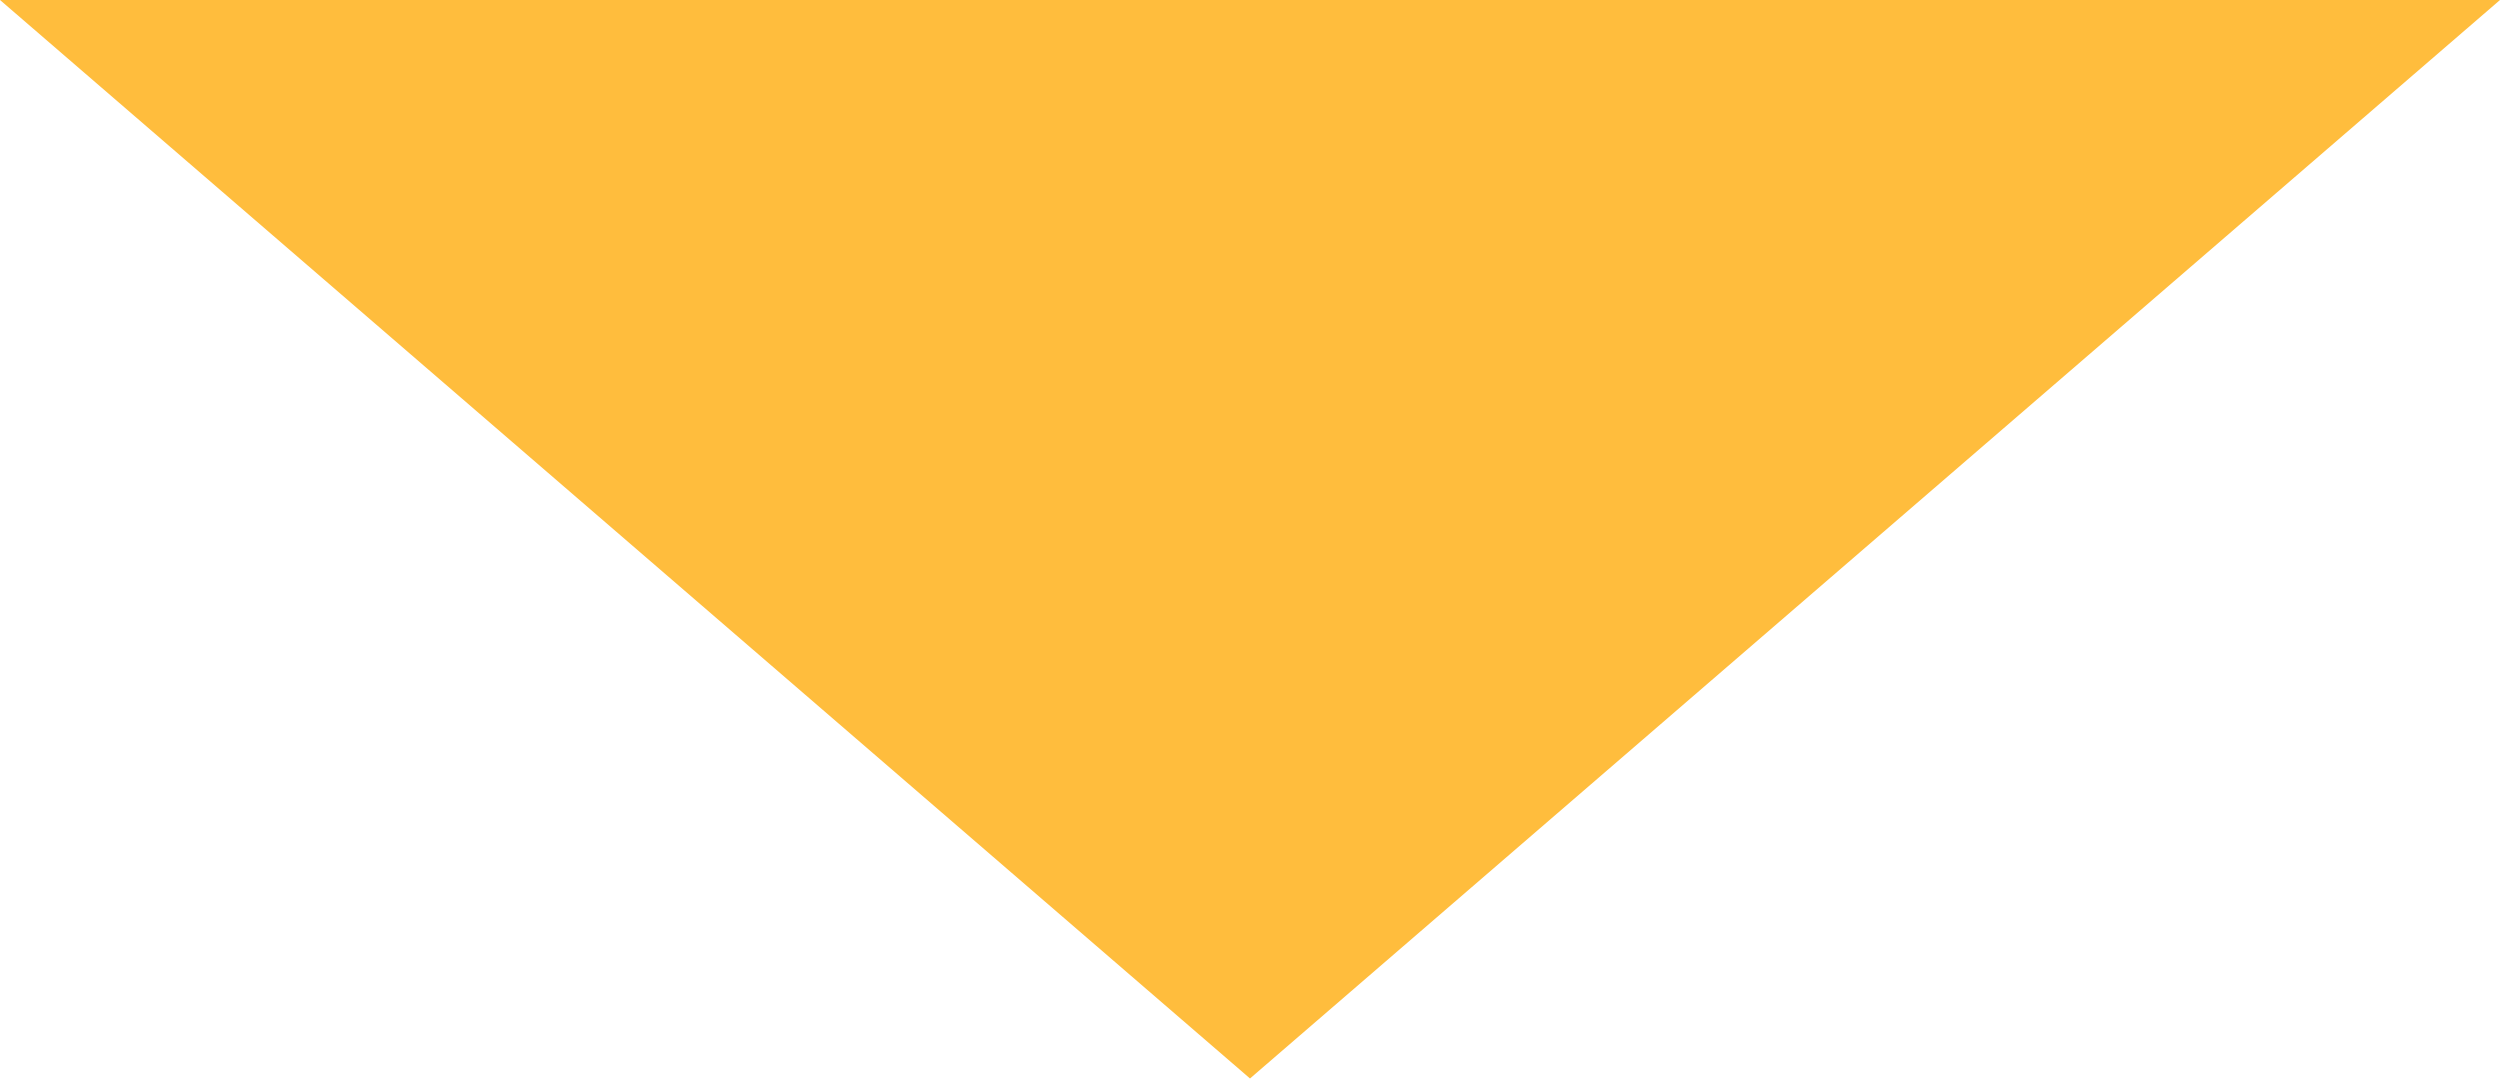 <svg xmlns="http://www.w3.org/2000/svg" width="18" height="7.766" viewBox="0 0 18 7.766">
  <path id="Icon_ionic-md-arrow-dropdown" data-name="Icon ionic-md-arrow-dropdown" d="M9,13.5l9,7.765L27,13.5Z" transform="translate(-9 -13.5)" fill="#ffbd3d"/>
</svg>
